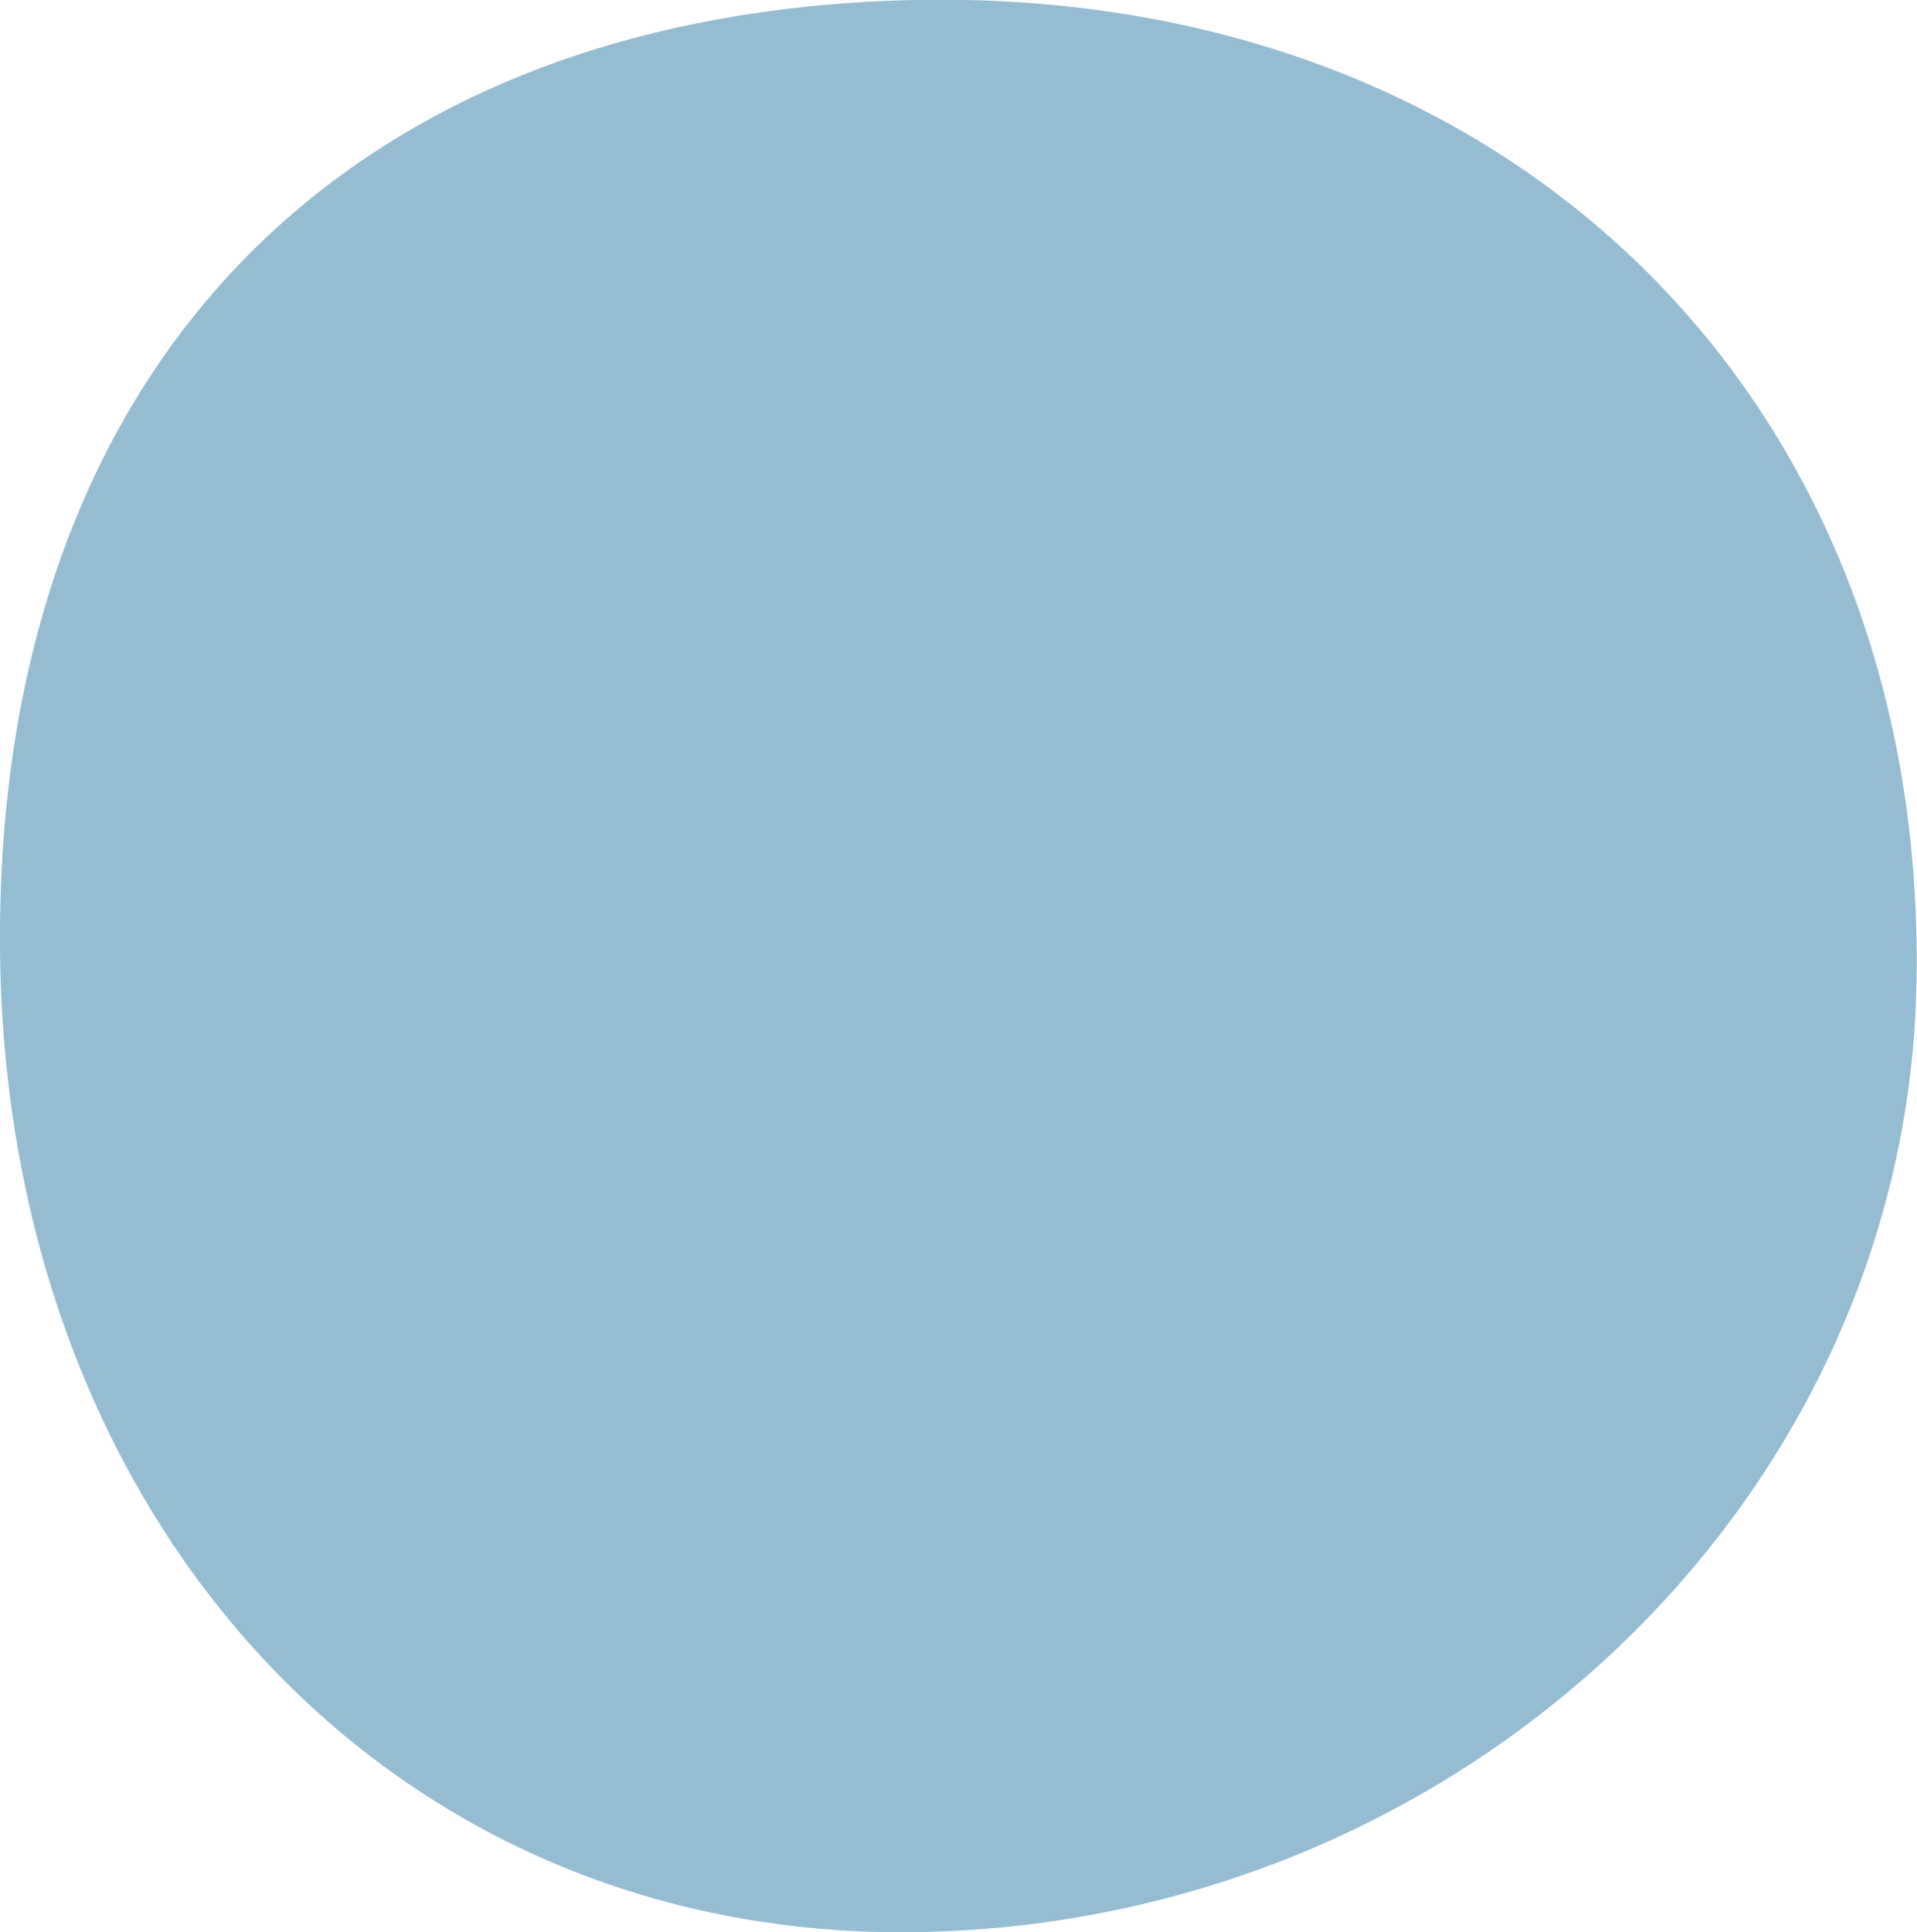 <svg xmlns="http://www.w3.org/2000/svg" viewBox="0 0 43.01 43.34"><defs><style>.cls-1{fill:#94bcd3;}</style></defs><g id="Calque_2" data-name="Calque 2"><g id="Calque_1-2" data-name="Calque 1"><path class="cls-1" d="M20.51,0C7.83.28.09,8.13,0,20.82-.1,33.92,8.63,43.5,20.51,43.34,32.76,43.18,42.81,33.65,43,22,43.22,8.91,33.84-.28,20.51,0Z"></path></g></g></svg>